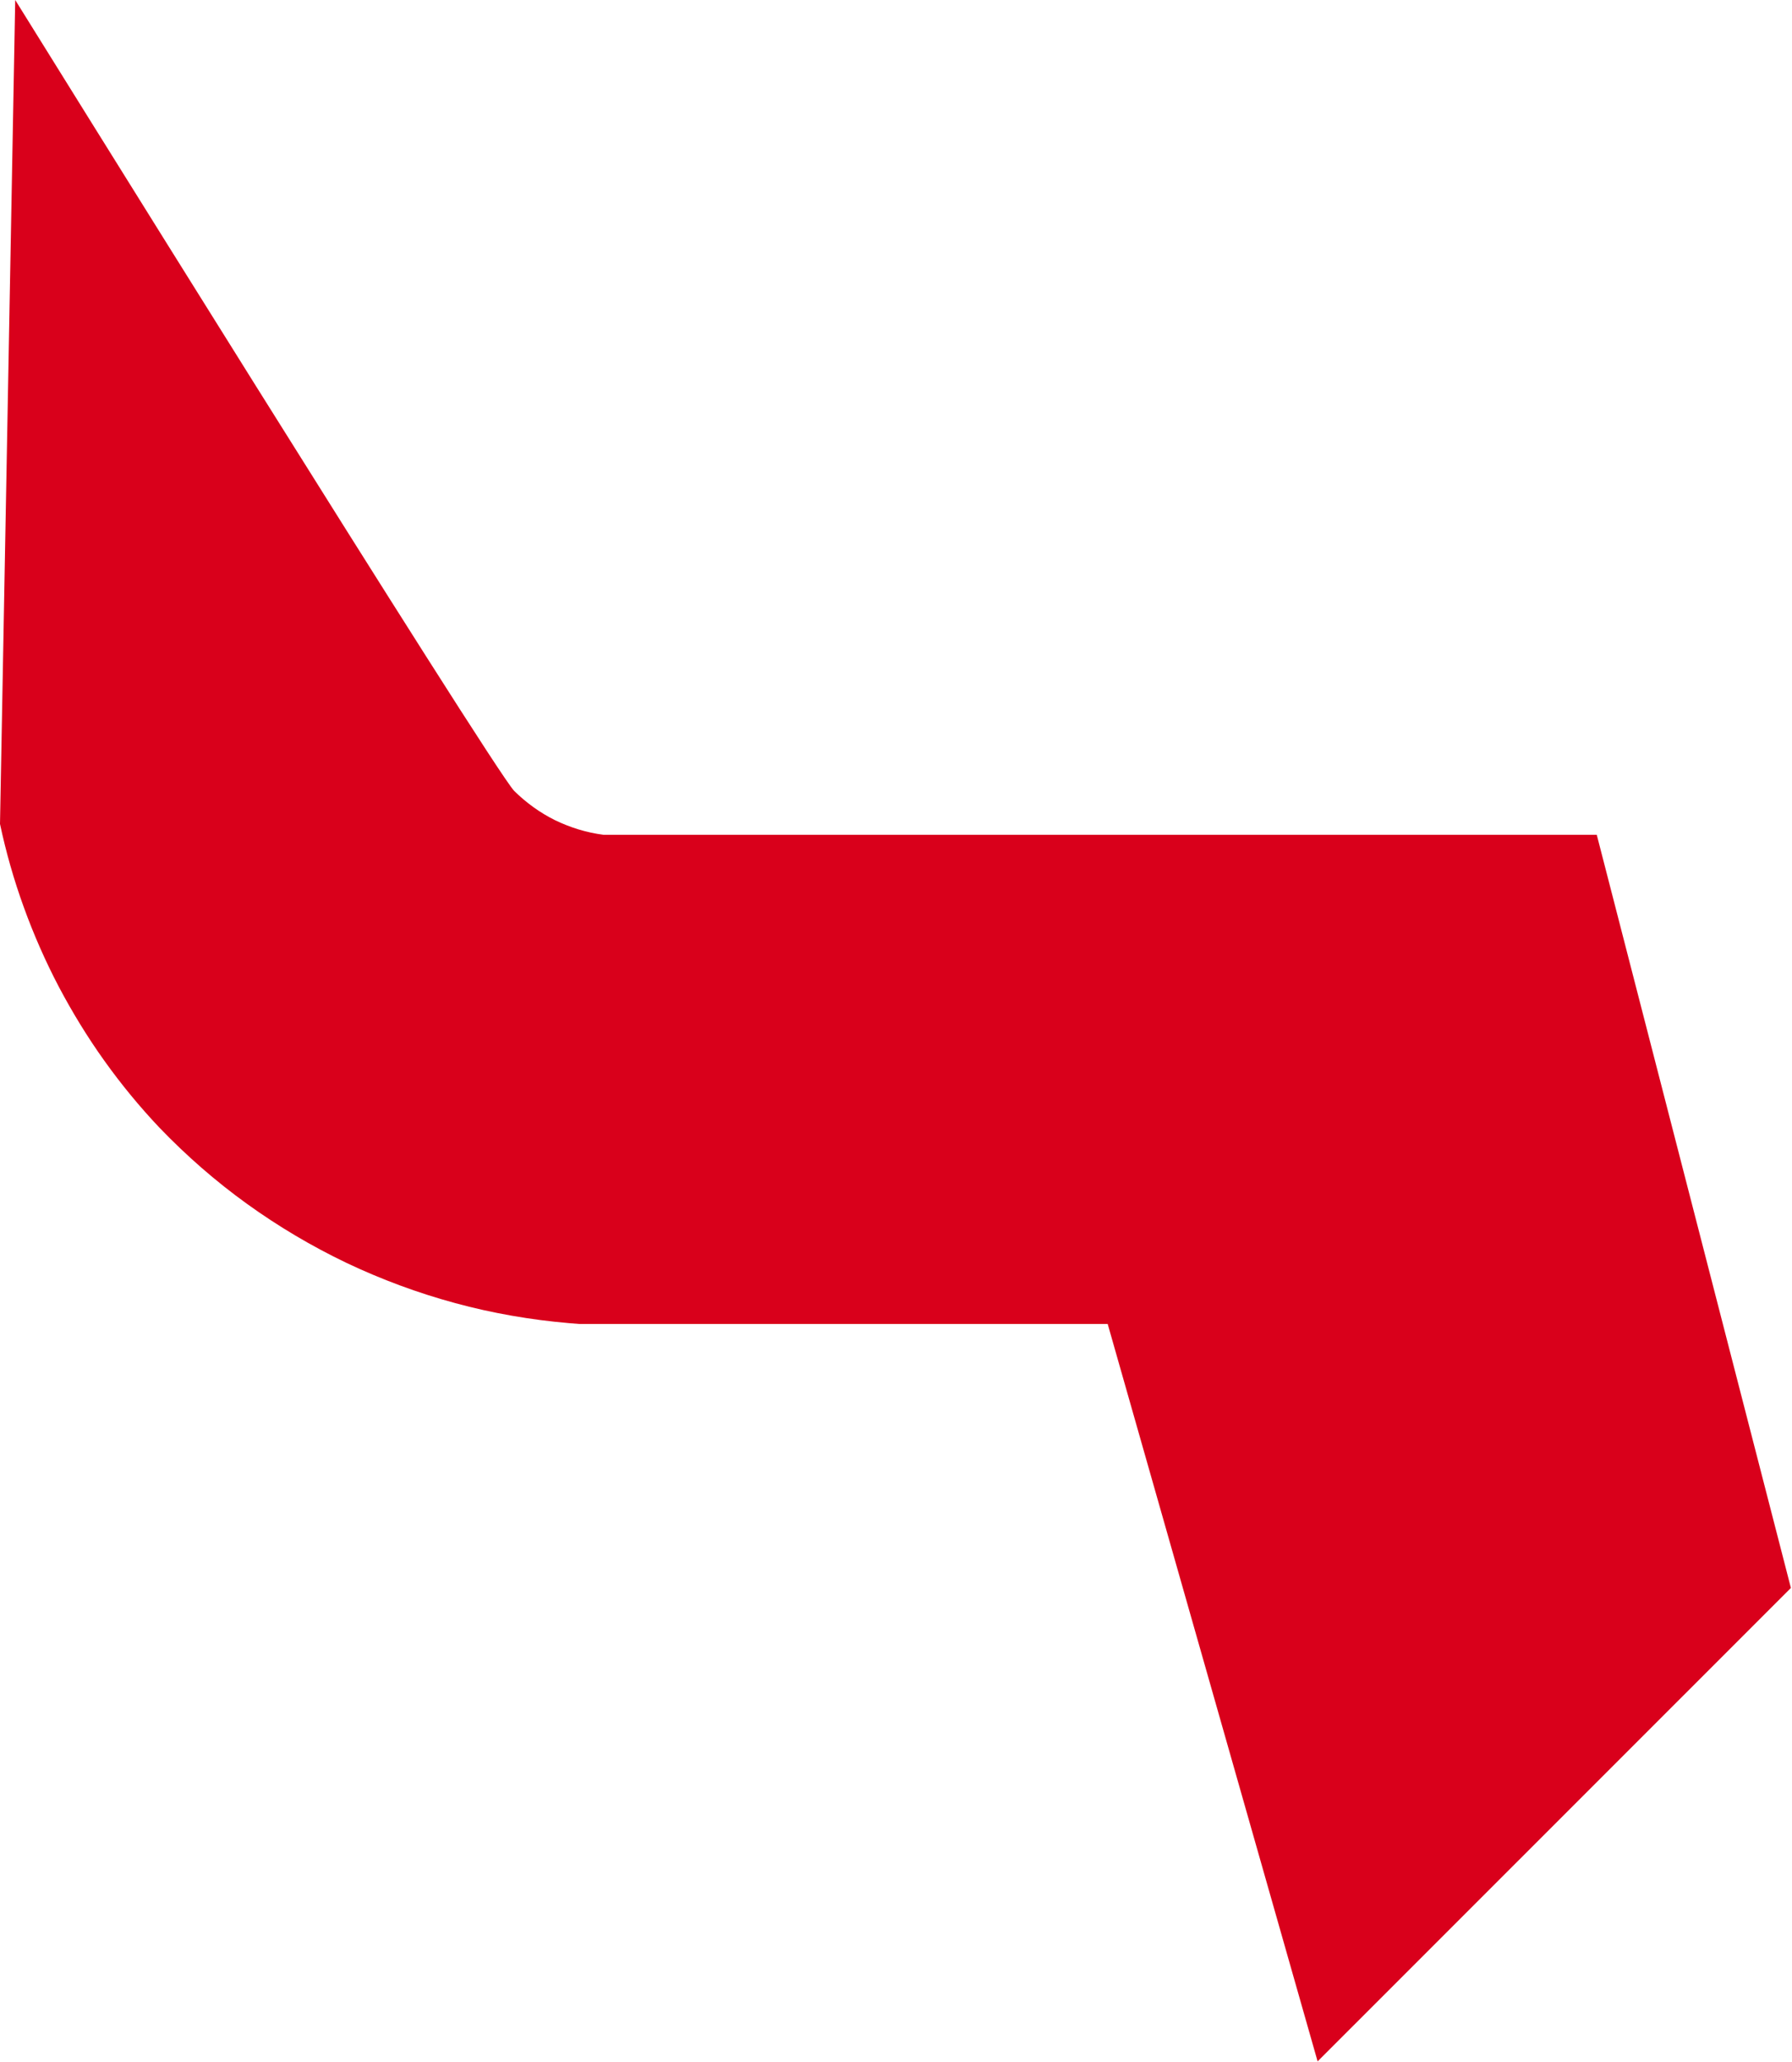<svg xmlns="http://www.w3.org/2000/svg" version="1.2" viewBox="0 0 1307 1503"><defs><clipPath id="a" clipPathUnits="userSpaceOnUse"><path d="M0 0h5707.23v1709.74H0z"/></clipPath></defs><g clip-path="url(#a)"><path fill="#d9001b" d="M1164.6 608.5H440.1q-9.2-1.2-18.1-3.9-8.8-2.7-17.1-6.7-8.3-4.1-15.8-9.5T375 576.5C358.6 559.2 11.1 0 11.1 0L0 600.6c4.4 20.7 10.2 41 17.4 60.8 7.2 19.9 15.7 39.2 25.5 57.9 9.9 18.7 20.9 36.7 33.2 53.9 12.3 17.2 25.7 33.5 40.2 48.8 19.6 20.4 40.9 39 63.8 55.5s47.2 30.9 72.7 43.1c25.5 12.1 52 21.9 79.3 29.3 27.2 7.4 55.1 12.2 83.2 14.6l7.5.6h385.1L961 1502.6l345.2-345.1z"/></g></svg>